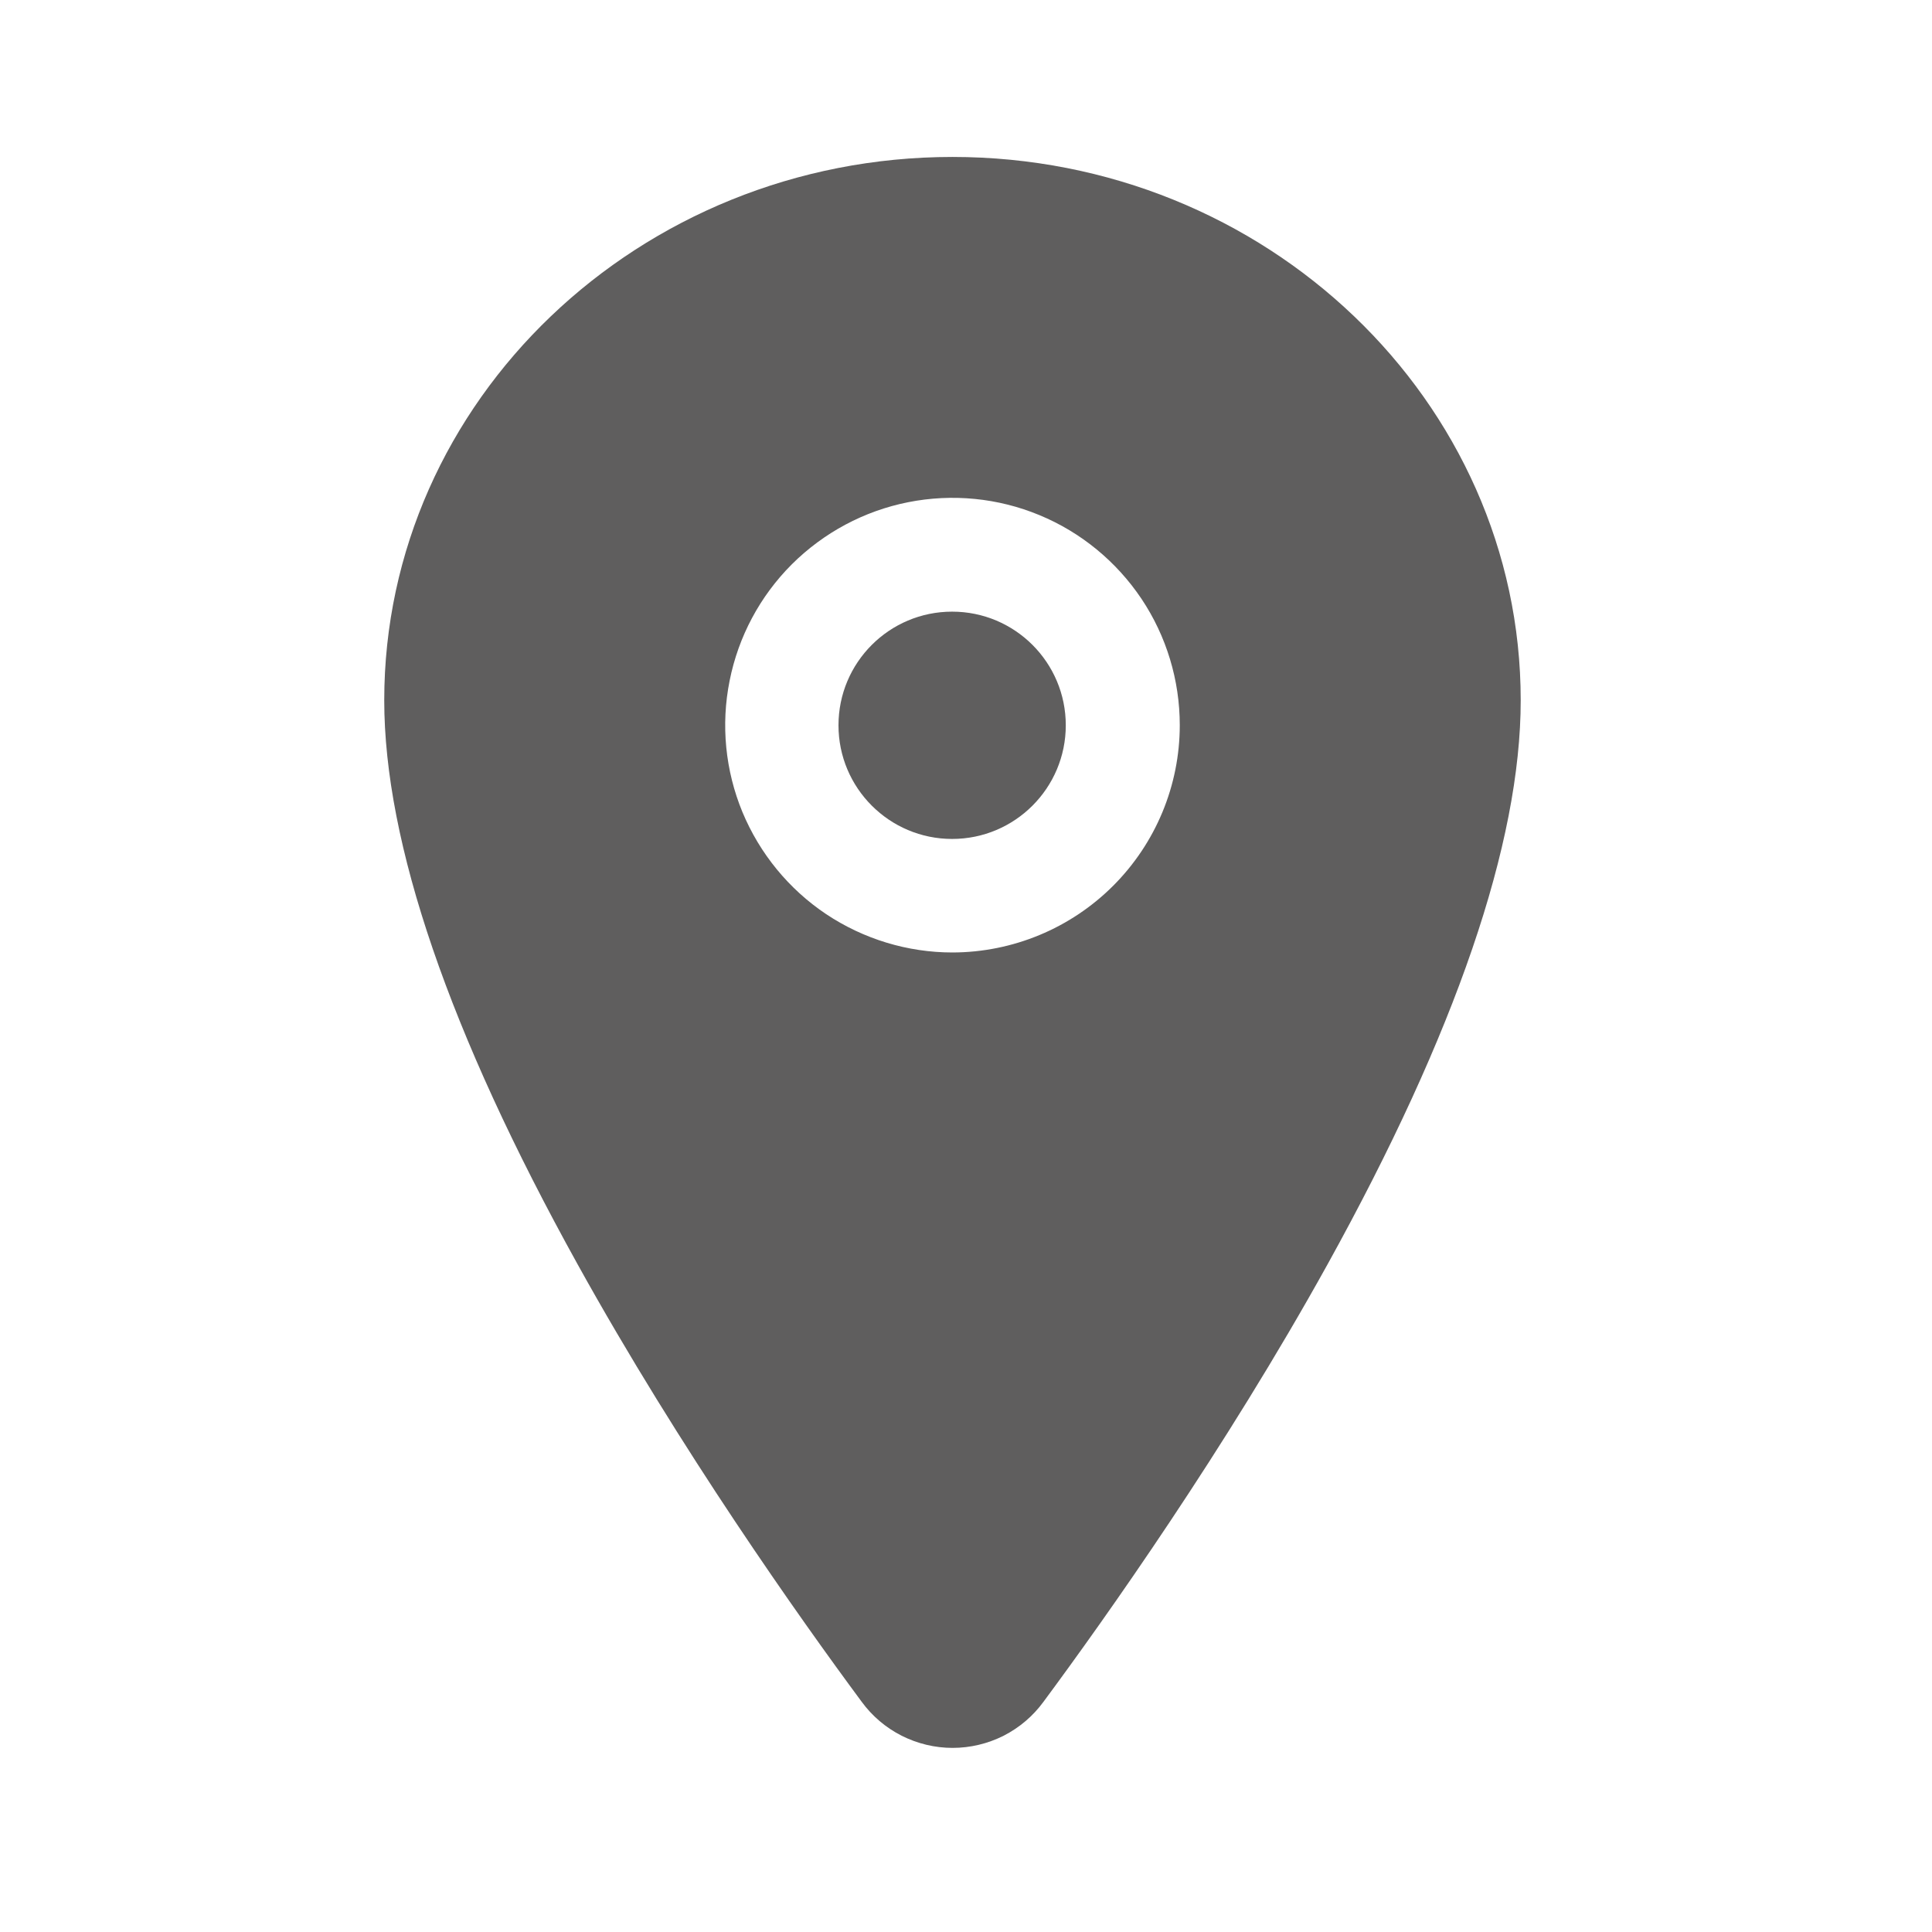 <svg width="17" height="17" viewBox="0 0 17 17" fill="none" xmlns="http://www.w3.org/2000/svg">
<path d="M8.378 7.382C8.93 7.382 9.378 6.934 9.378 6.382C9.378 5.829 8.93 5.382 8.378 5.382C7.826 5.382 7.378 5.829 7.378 6.382C7.378 6.934 7.826 7.382 8.378 7.382Z" fill="#5F5E5E"/>
<path d="M8.381 1.381C5.624 1.381 3.381 3.526 3.381 6.162C3.381 7.417 3.953 9.087 5.082 11.124C5.988 12.759 7.037 14.238 7.582 14.974C7.674 15.1 7.794 15.202 7.934 15.273C8.073 15.343 8.226 15.38 8.382 15.38C8.538 15.38 8.692 15.343 8.831 15.273C8.97 15.202 9.09 15.1 9.182 14.974C9.727 14.238 10.776 12.759 11.682 11.124C12.809 9.087 13.381 7.418 13.381 6.162C13.381 3.526 11.138 1.381 8.381 1.381ZM8.381 8.381C7.986 8.381 7.599 8.263 7.27 8.044C6.941 7.824 6.685 7.511 6.533 7.146C6.382 6.781 6.342 6.378 6.42 5.99C6.497 5.602 6.687 5.246 6.967 4.966C7.247 4.687 7.603 4.496 7.991 4.419C8.379 4.342 8.781 4.381 9.147 4.533C9.512 4.684 9.824 4.941 10.044 5.269C10.264 5.598 10.381 5.985 10.381 6.381C10.381 6.911 10.17 7.419 9.795 7.794C9.42 8.169 8.911 8.38 8.381 8.381Z" fill="#5F5E5E"/>
</svg>
